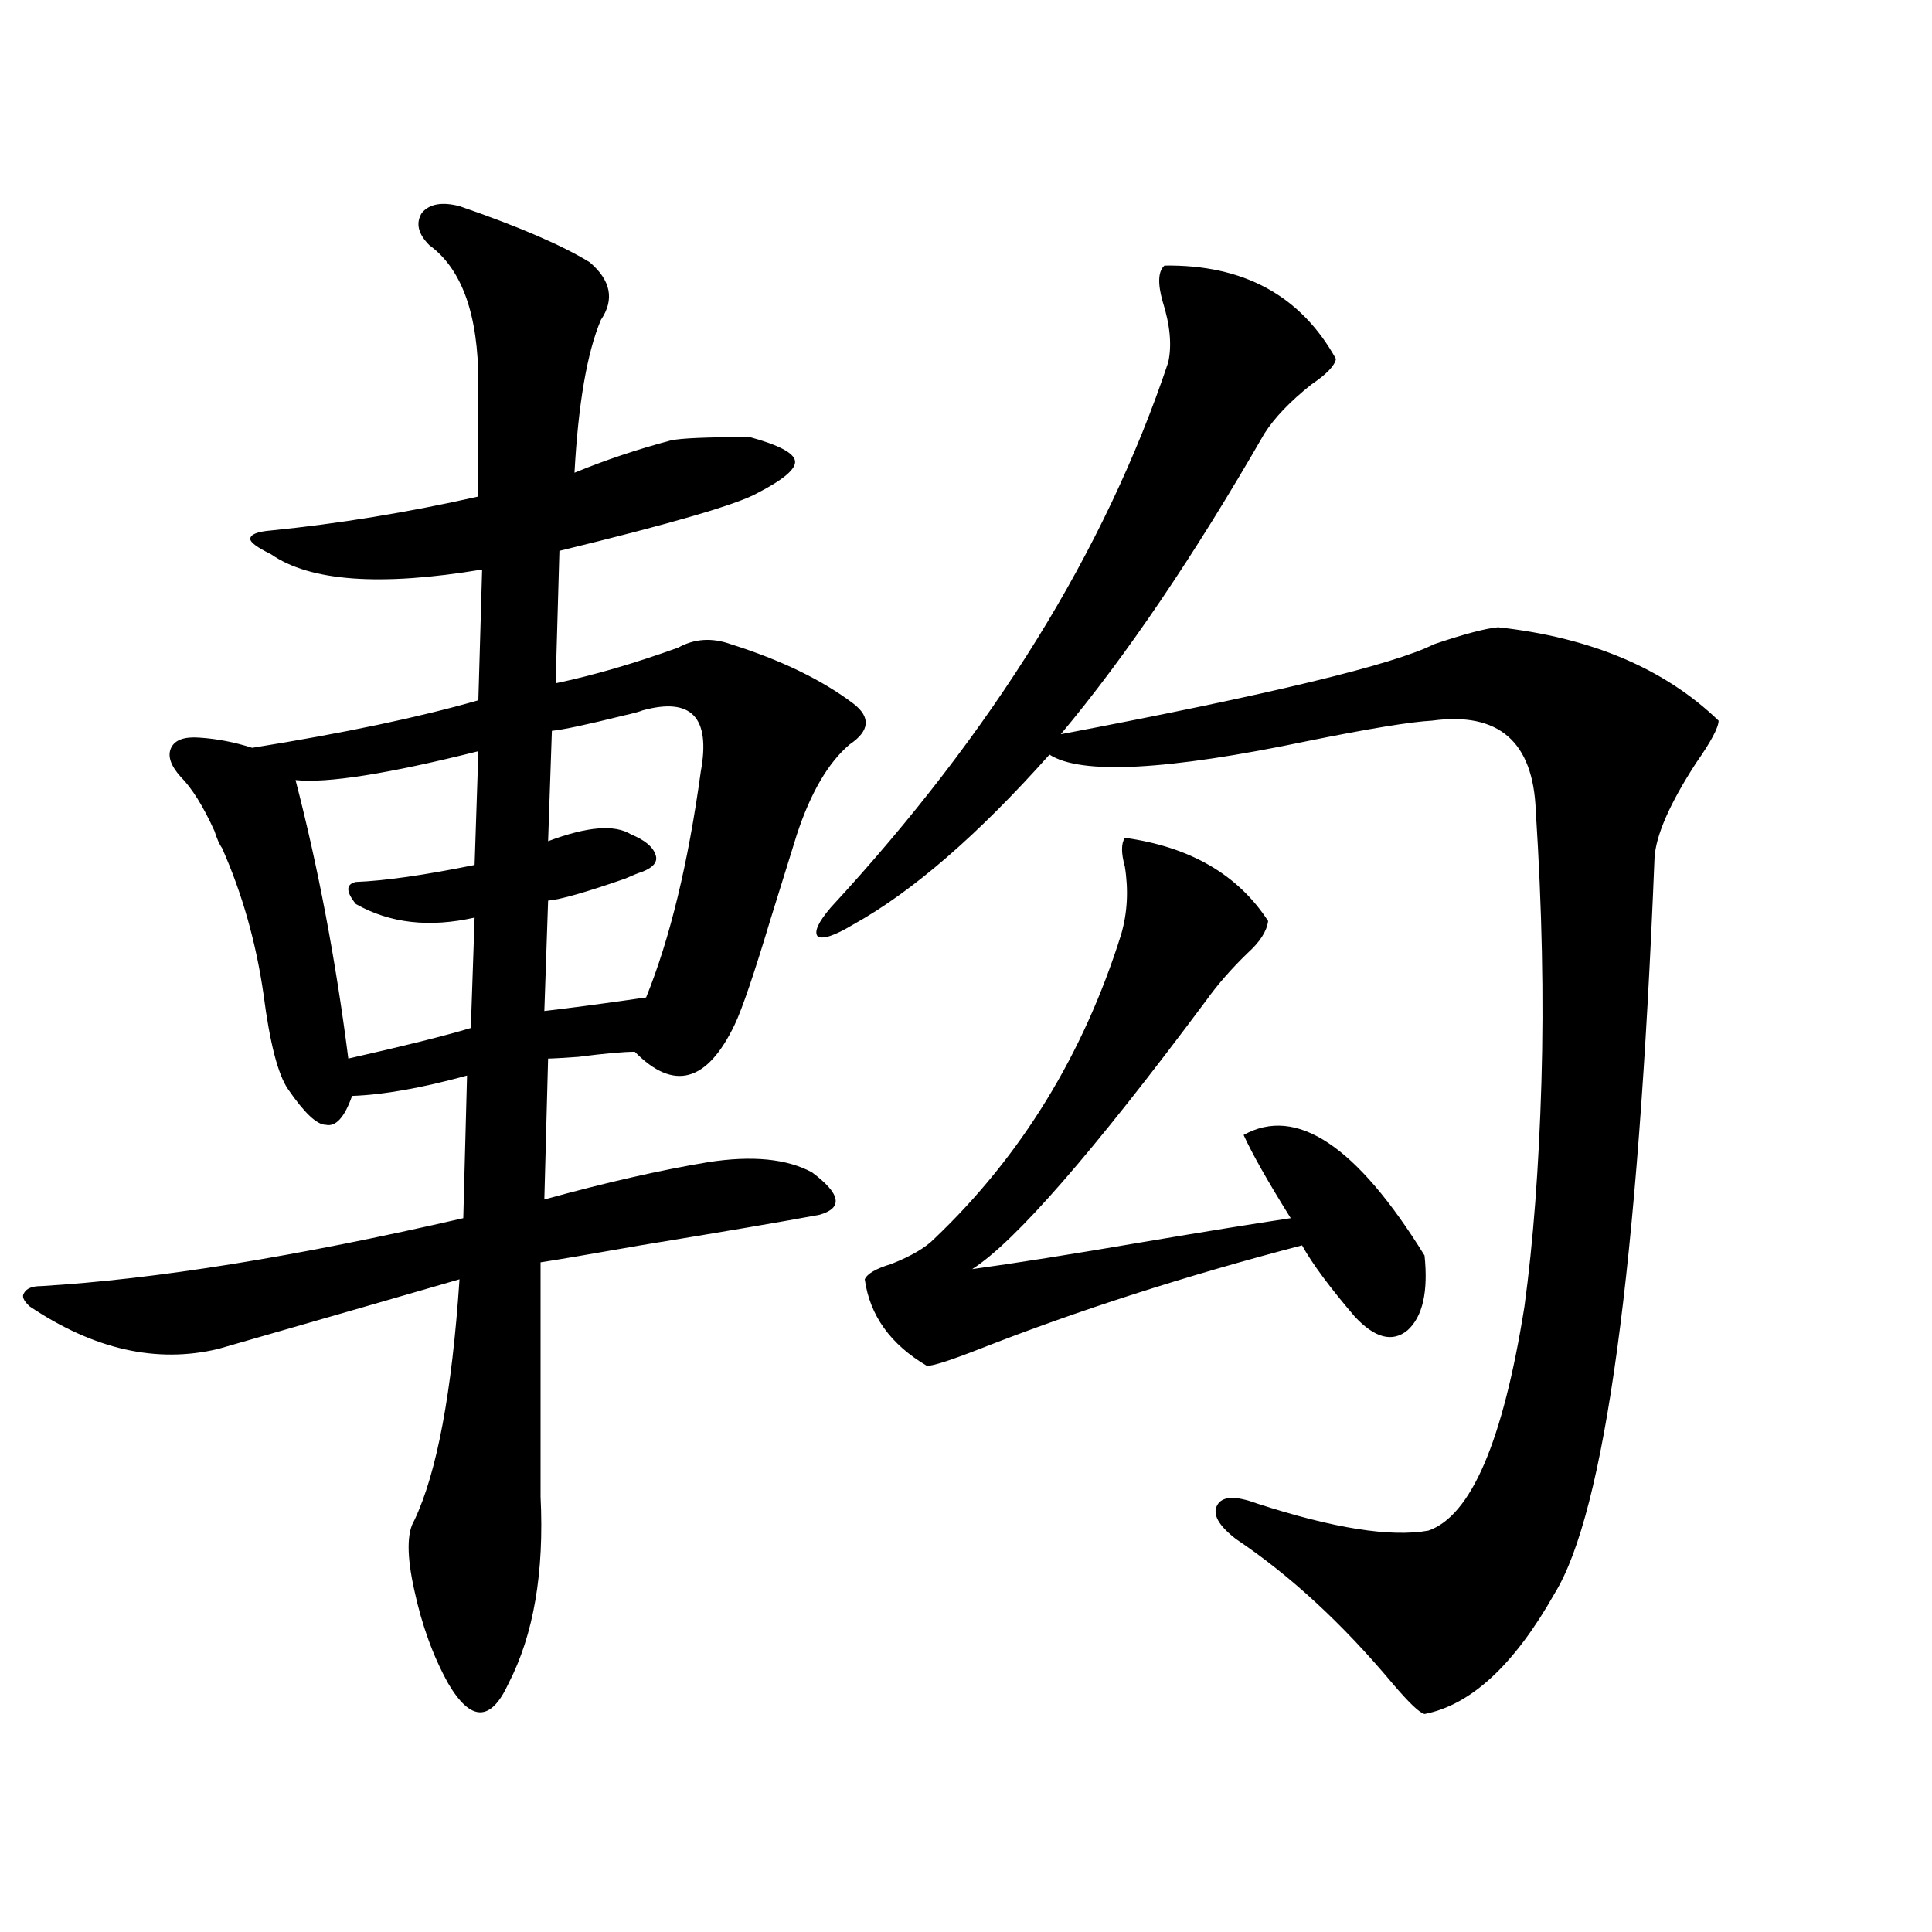 <?xml version="1.0" encoding="utf-8"?>
<!-- Generator: Adobe Illustrator 16.0.0, SVG Export Plug-In . SVG Version: 6.00 Build 0)  -->
<!DOCTYPE svg PUBLIC "-//W3C//DTD SVG 1.1//EN" "http://www.w3.org/Graphics/SVG/1.1/DTD/svg11.dtd">
<svg version="1.1" id="图层_1" xmlns="http://www.w3.org/2000/svg" xmlns:xlink="http://www.w3.org/1999/xlink" x="0px" y="0px"
	 width="1000px" height="1000px" viewBox="0 0 1000 1000" enable-background="new 0 0 1000 1000" xml:space="preserve">
<path d="M305.163,135.699c11.052,9.379,13.003,19.336,5.854,29.883c-7.164,17.001-11.707,43.368-13.658,79.102
	c15.609-6.441,32.194-12.003,49.755-16.699c5.198-1.168,18.856-1.758,40.975-1.758c14.954,4.105,22.759,8.212,23.414,12.305
	c0.641,4.105-5.854,9.668-19.512,16.699c-10.411,5.863-44.557,15.82-102.437,29.883l-1.951,68.555
	c19.512-4.093,40.64-10.245,63.413-18.457c8.445-4.683,17.561-5.273,27.316-1.758c26.006,8.212,47.148,18.457,63.413,30.762
	c9.101,7.031,8.445,14.063-1.951,21.094c-11.066,9.38-20.167,24.911-27.316,46.582c-3.262,10.547-7.805,25.2-13.658,43.945
	c-8.46,28.125-14.634,46.294-18.536,54.492c-14.313,29.883-31.554,34.579-51.706,14.063c-5.854,0-15.609,0.879-29.268,2.637
	c-8.46,0.591-13.658,0.879-15.609,0.879l-1.951,72.949c31.859-8.789,60.151-15.229,84.876-19.336
	c22.759-3.516,40.64-1.758,53.657,5.273c14.954,11.138,16.25,18.457,3.902,21.973c-18.871,3.516-49.755,8.789-92.681,15.82
	c-26.676,4.696-43.901,7.622-51.706,8.789v121.289c1.951,39.263-3.582,71.479-16.585,96.68c-4.558,9.956-9.436,14.941-14.634,14.941
	c-5.213,0-10.731-4.985-16.585-14.941c-7.805-14.063-13.658-30.185-17.561-48.34c-3.902-17.578-3.902-29.581,0-36.035
	c11.707-24.609,19.512-66.206,23.414-124.805c-20.167,5.864-61.797,17.88-124.875,36.035c-31.874,7.622-64.389,0.302-97.559-21.973
	c-3.262-2.925-4.237-5.273-2.927-7.031c1.296-2.335,4.223-3.516,8.78-3.516c59.176-3.516,132.024-15.229,218.531-35.156
	l1.951-73.828c-23.414,6.454-43.261,9.97-59.511,10.547c-3.902,11.138-8.46,16.122-13.658,14.941
	c-4.558,0-11.066-6.152-19.512-18.457c-5.213-7.608-9.436-24.019-12.683-49.219c-3.902-26.944-11.066-52.144-21.463-75.586
	c-1.311-1.758-2.606-4.683-3.902-8.789c-5.854-12.882-11.707-22.261-17.561-28.125c-5.213-5.851-6.829-10.835-4.878-14.941
	c1.951-4.093,6.829-5.851,14.634-5.273c9.101,0.591,18.201,2.349,27.316,5.273c47.469-7.608,86.492-15.82,117.07-24.609
	l1.951-67.676c-52.682,8.789-89.113,6.152-109.266-7.91c-7.164-3.516-10.731-6.152-10.731-7.91c0-2.335,3.567-3.804,10.731-4.395
	c35.121-3.516,70.883-9.366,107.314-17.578v-58.887c0-35.156-8.46-58.887-25.365-71.191c-5.854-5.851-7.164-11.426-3.902-16.699
	c3.902-4.684,10.396-5.851,19.512-3.516C268.411,117.242,290.85,126.91,305.163,135.699z M247.604,388.824
	c-46.828,11.728-78.382,16.699-94.632,14.941c11.707,45.126,20.808,93.164,27.316,144.141c28.612-6.44,49.755-11.714,63.413-15.82
	l1.951-57.129c-23.414,5.273-43.901,2.938-61.462-7.031c-5.213-6.44-5.213-10.245,0-11.426c14.954-0.577,35.441-3.516,61.462-8.789
	L247.604,388.824z M332.479,367.73c-1.311,0.591-4.558,1.47-9.756,2.637c-18.871,4.696-31.219,7.333-37.072,7.91l-1.951,57.129
	c20.152-7.608,34.466-8.789,42.926-3.516c7.149,2.938,11.372,6.454,12.683,10.547c1.296,3.516-0.976,6.454-6.829,8.789
	c-1.951,0.591-4.878,1.758-8.78,3.516c-20.167,7.031-33.505,10.849-39.999,11.426l-1.951,57.129
	c14.954-1.758,32.515-4.093,52.682-7.031c12.348-30.46,21.783-69.434,28.292-116.895
	C367.921,371.246,357.845,360.699,332.479,367.73z M602.717,137.457c40.975-0.577,70.563,15.531,88.778,48.34
	c-0.655,3.516-4.878,7.91-12.683,13.184c-11.066,8.789-19.191,17.289-24.39,25.488C617.991,287.75,582.87,339.605,549.06,380.035
	C657.015,359.532,721.403,344,742.226,333.453c15.609-5.273,26.661-8.198,33.17-8.789c48.124,5.273,86.172,21.396,114.144,48.34
	c0,3.516-3.902,10.849-11.707,21.973c-13.658,21.094-20.822,37.505-21.463,49.219c-8.46,211.528-25.7,338.379-51.706,380.566
	c-20.822,36.914-43.261,57.706-67.315,62.402c-2.606-0.591-8.14-5.864-16.585-15.82c-26.021-31.063-53.017-55.948-80.974-74.707
	c-9.115-7.031-12.362-12.882-9.756-17.578c2.592-4.683,9.421-4.972,20.487-0.879c39.664,12.896,69.267,17.578,88.778,14.063
	c22.104-7.608,38.688-46.28,49.755-116.016c4.543-33.398,7.47-72.07,8.78-116.016c1.296-43.354,0.32-90.226-2.927-140.625
	c-1.311-35.733-19.191-51.265-53.657-46.582c-11.066,0.591-32.529,4.106-64.389,10.547c-72.849,15.243-117.405,17.578-133.655,7.031
	c-37.072,41.61-70.897,70.903-101.461,87.891c-9.756,5.864-15.944,7.91-18.536,6.152c-1.951-2.335,0.32-7.319,6.829-14.941
	c83.9-90.815,142.101-184.858,174.63-282.129c1.951-8.789,0.976-19.336-2.927-31.641
	C599.135,146.548,599.455,140.396,602.717,137.457z M582.229,433.648c33.811,4.696,58.535,19.048,74.145,43.066
	c-0.655,5.273-4.237,10.849-10.731,16.699c-8.46,8.212-15.609,16.411-21.463,24.609c-58.535,78.524-98.869,124.805-120.973,138.867
	c21.463-2.925,51.051-7.608,88.778-14.063c31.219-5.273,56.584-9.366,76.096-12.305c-11.707-18.745-19.847-33.097-24.39-43.066
	c27.316-15.229,58.535,5.575,93.656,62.402c1.951,18.759-0.976,31.641-8.78,38.672c-7.805,6.454-16.92,4.106-27.316-7.031
	c-13.018-15.229-22.118-27.534-27.316-36.914c-60.486,15.82-116.095,33.7-166.825,53.613c-14.969,5.864-24.069,8.789-27.316,8.789
	c-18.871-11.124-29.603-26.065-32.194-44.824c1.296-2.925,5.854-5.562,13.658-7.91c10.396-4.093,17.881-8.487,22.438-13.184
	c44.877-42.765,77.071-95.21,96.583-157.324c3.247-11.124,3.902-22.852,1.951-35.156
	C580.278,441.559,580.278,436.587,582.229,433.648z"/>
</svg>
